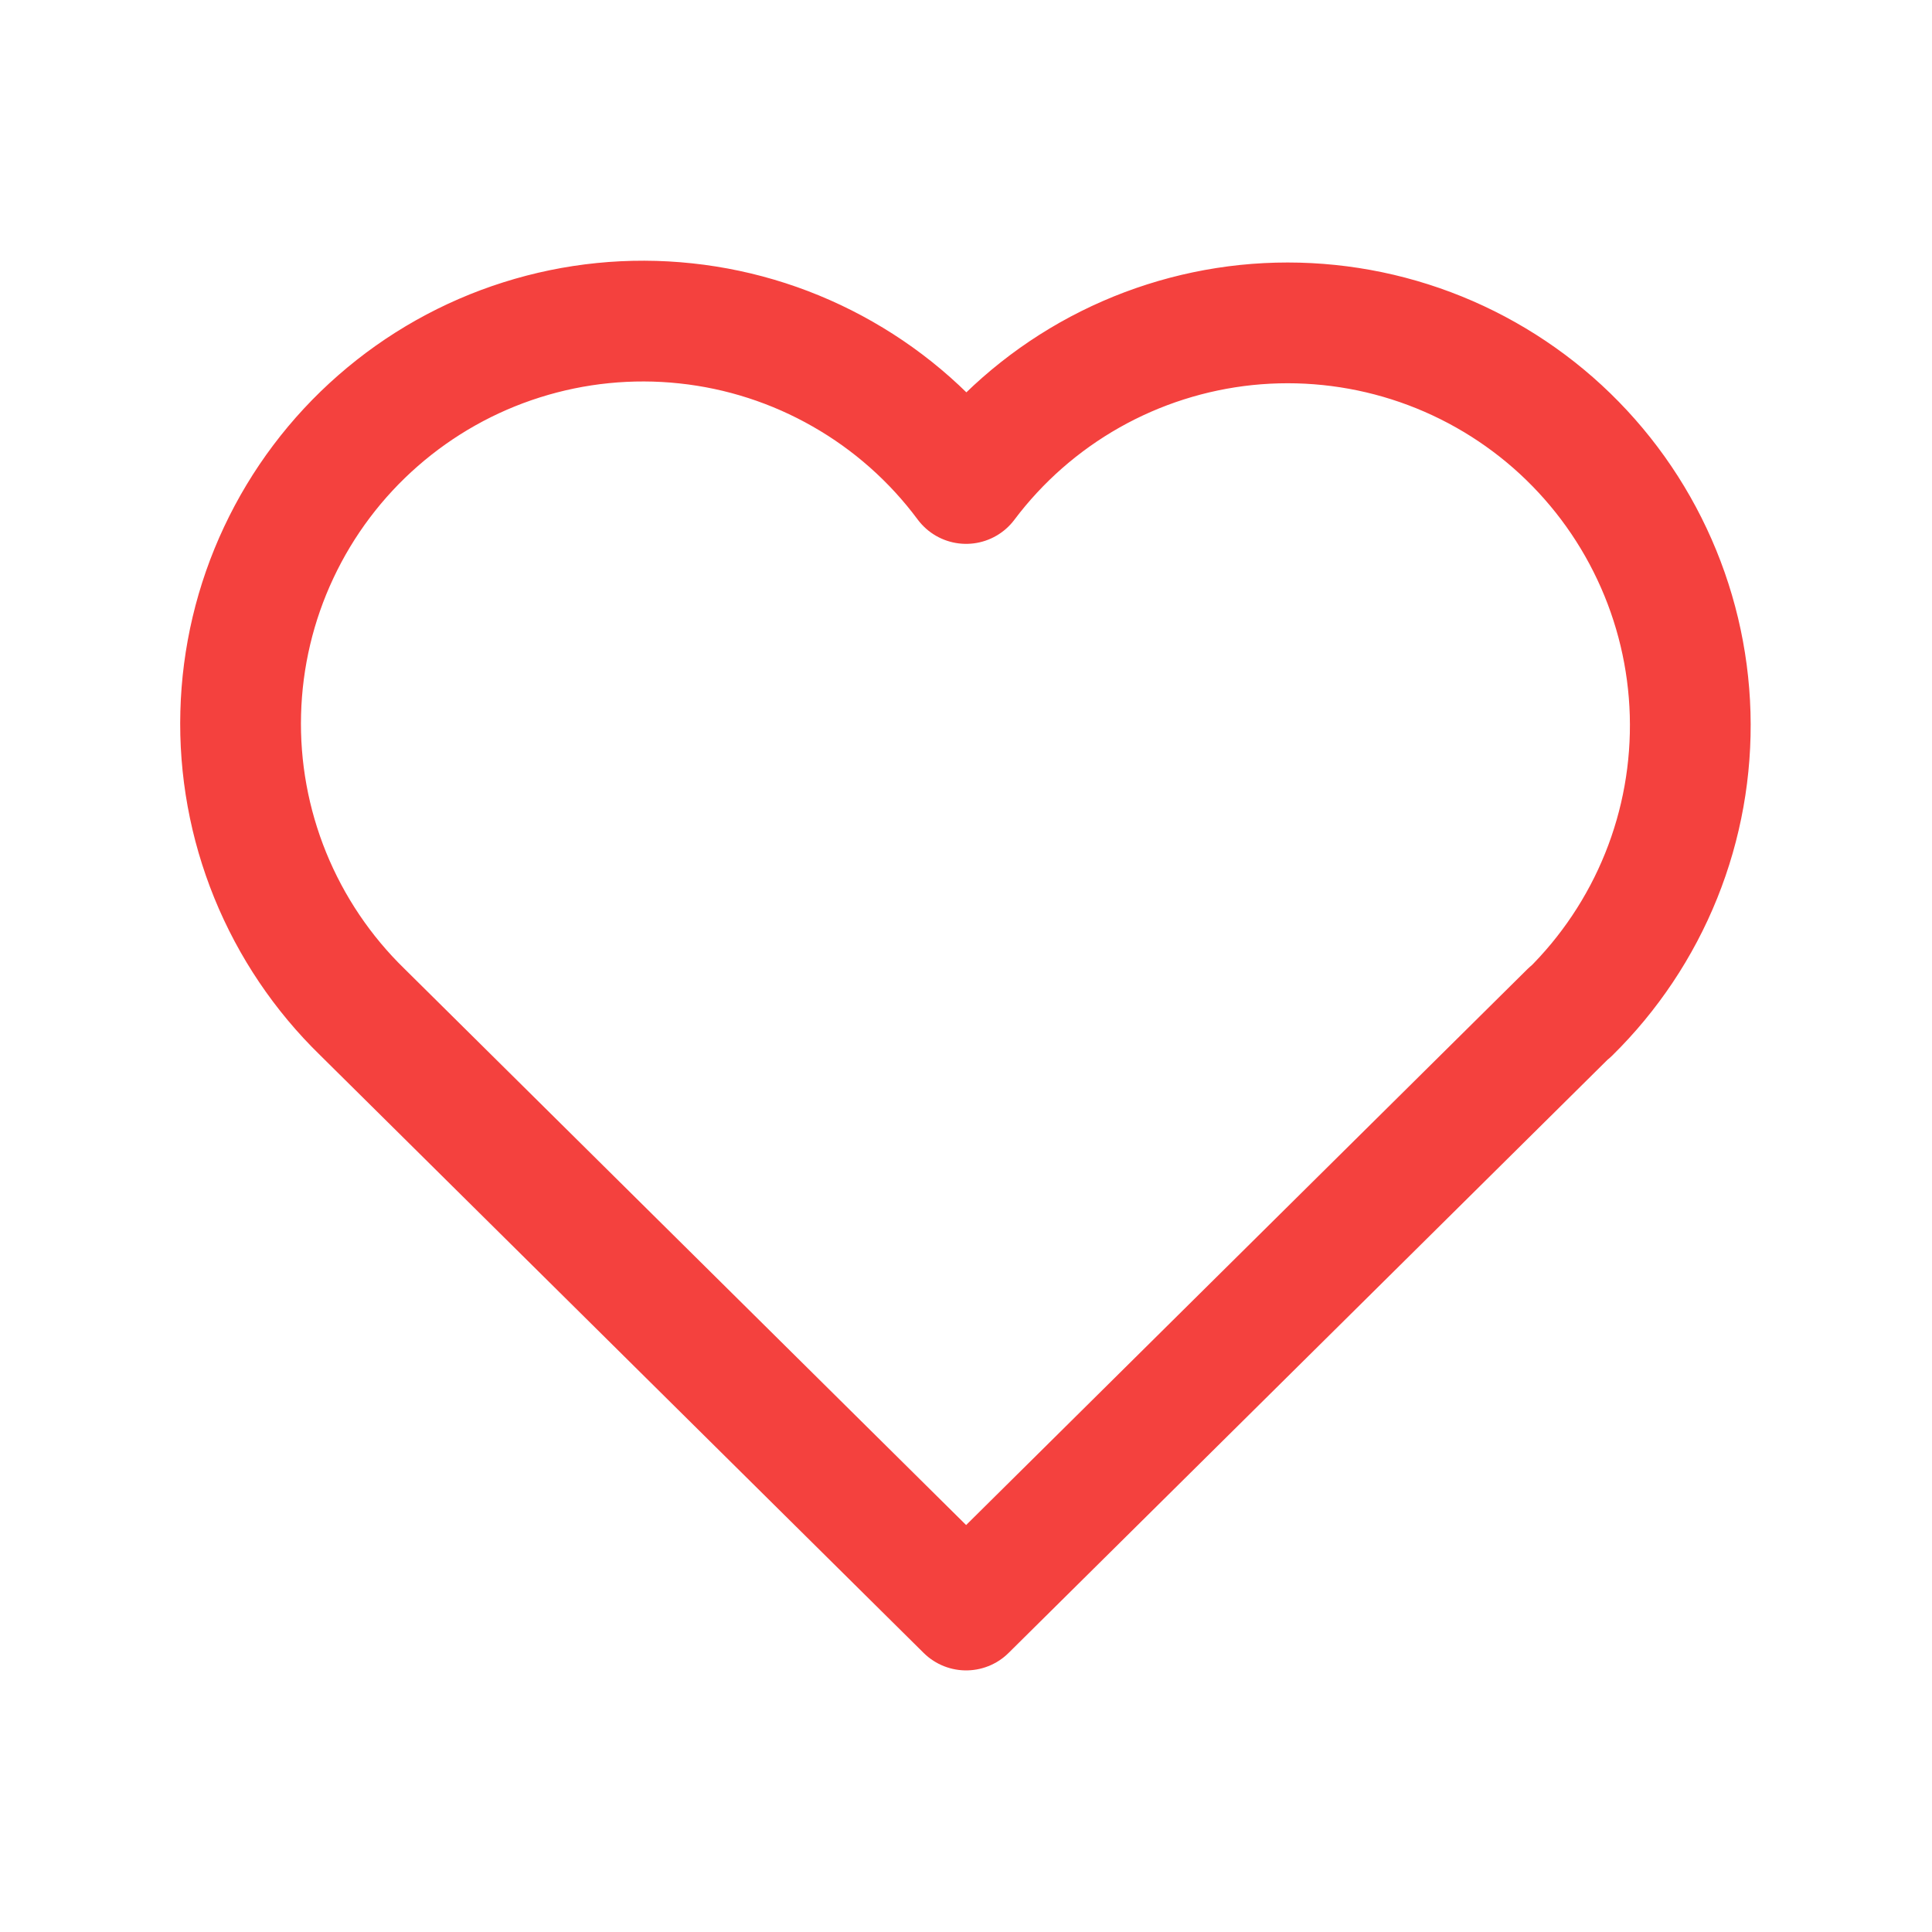 <svg width="32" height="32" viewBox="0 0 32 32" fill="none" xmlns="http://www.w3.org/2000/svg">
<path d="M26.002 16.763L16.002 26.667L6.002 16.763C5.342 16.121 4.823 15.349 4.476 14.497C4.129 13.644 3.962 12.729 3.987 11.809C4.011 10.889 4.225 9.984 4.617 9.151C5.008 8.318 5.567 7.575 6.26 6.969C6.952 6.363 7.763 5.906 8.64 5.629C9.518 5.351 10.443 5.258 11.358 5.356C12.273 5.453 13.158 5.739 13.957 6.196C14.757 6.652 15.453 7.269 16.002 8.008C16.553 7.275 17.25 6.663 18.049 6.211C18.847 5.76 19.73 5.478 20.643 5.383C21.555 5.289 22.478 5.384 23.352 5.662C24.226 5.94 25.034 6.396 25.724 7C26.414 7.605 26.972 8.346 27.362 9.176C27.753 10.006 27.968 10.908 27.994 11.825C28.02 12.742 27.857 13.655 27.514 14.506C27.171 15.357 26.656 16.128 26.002 16.771" stroke="#F4413E" stroke-width="2" stroke-linecap="round" stroke-linejoin="round"/>
</svg>
